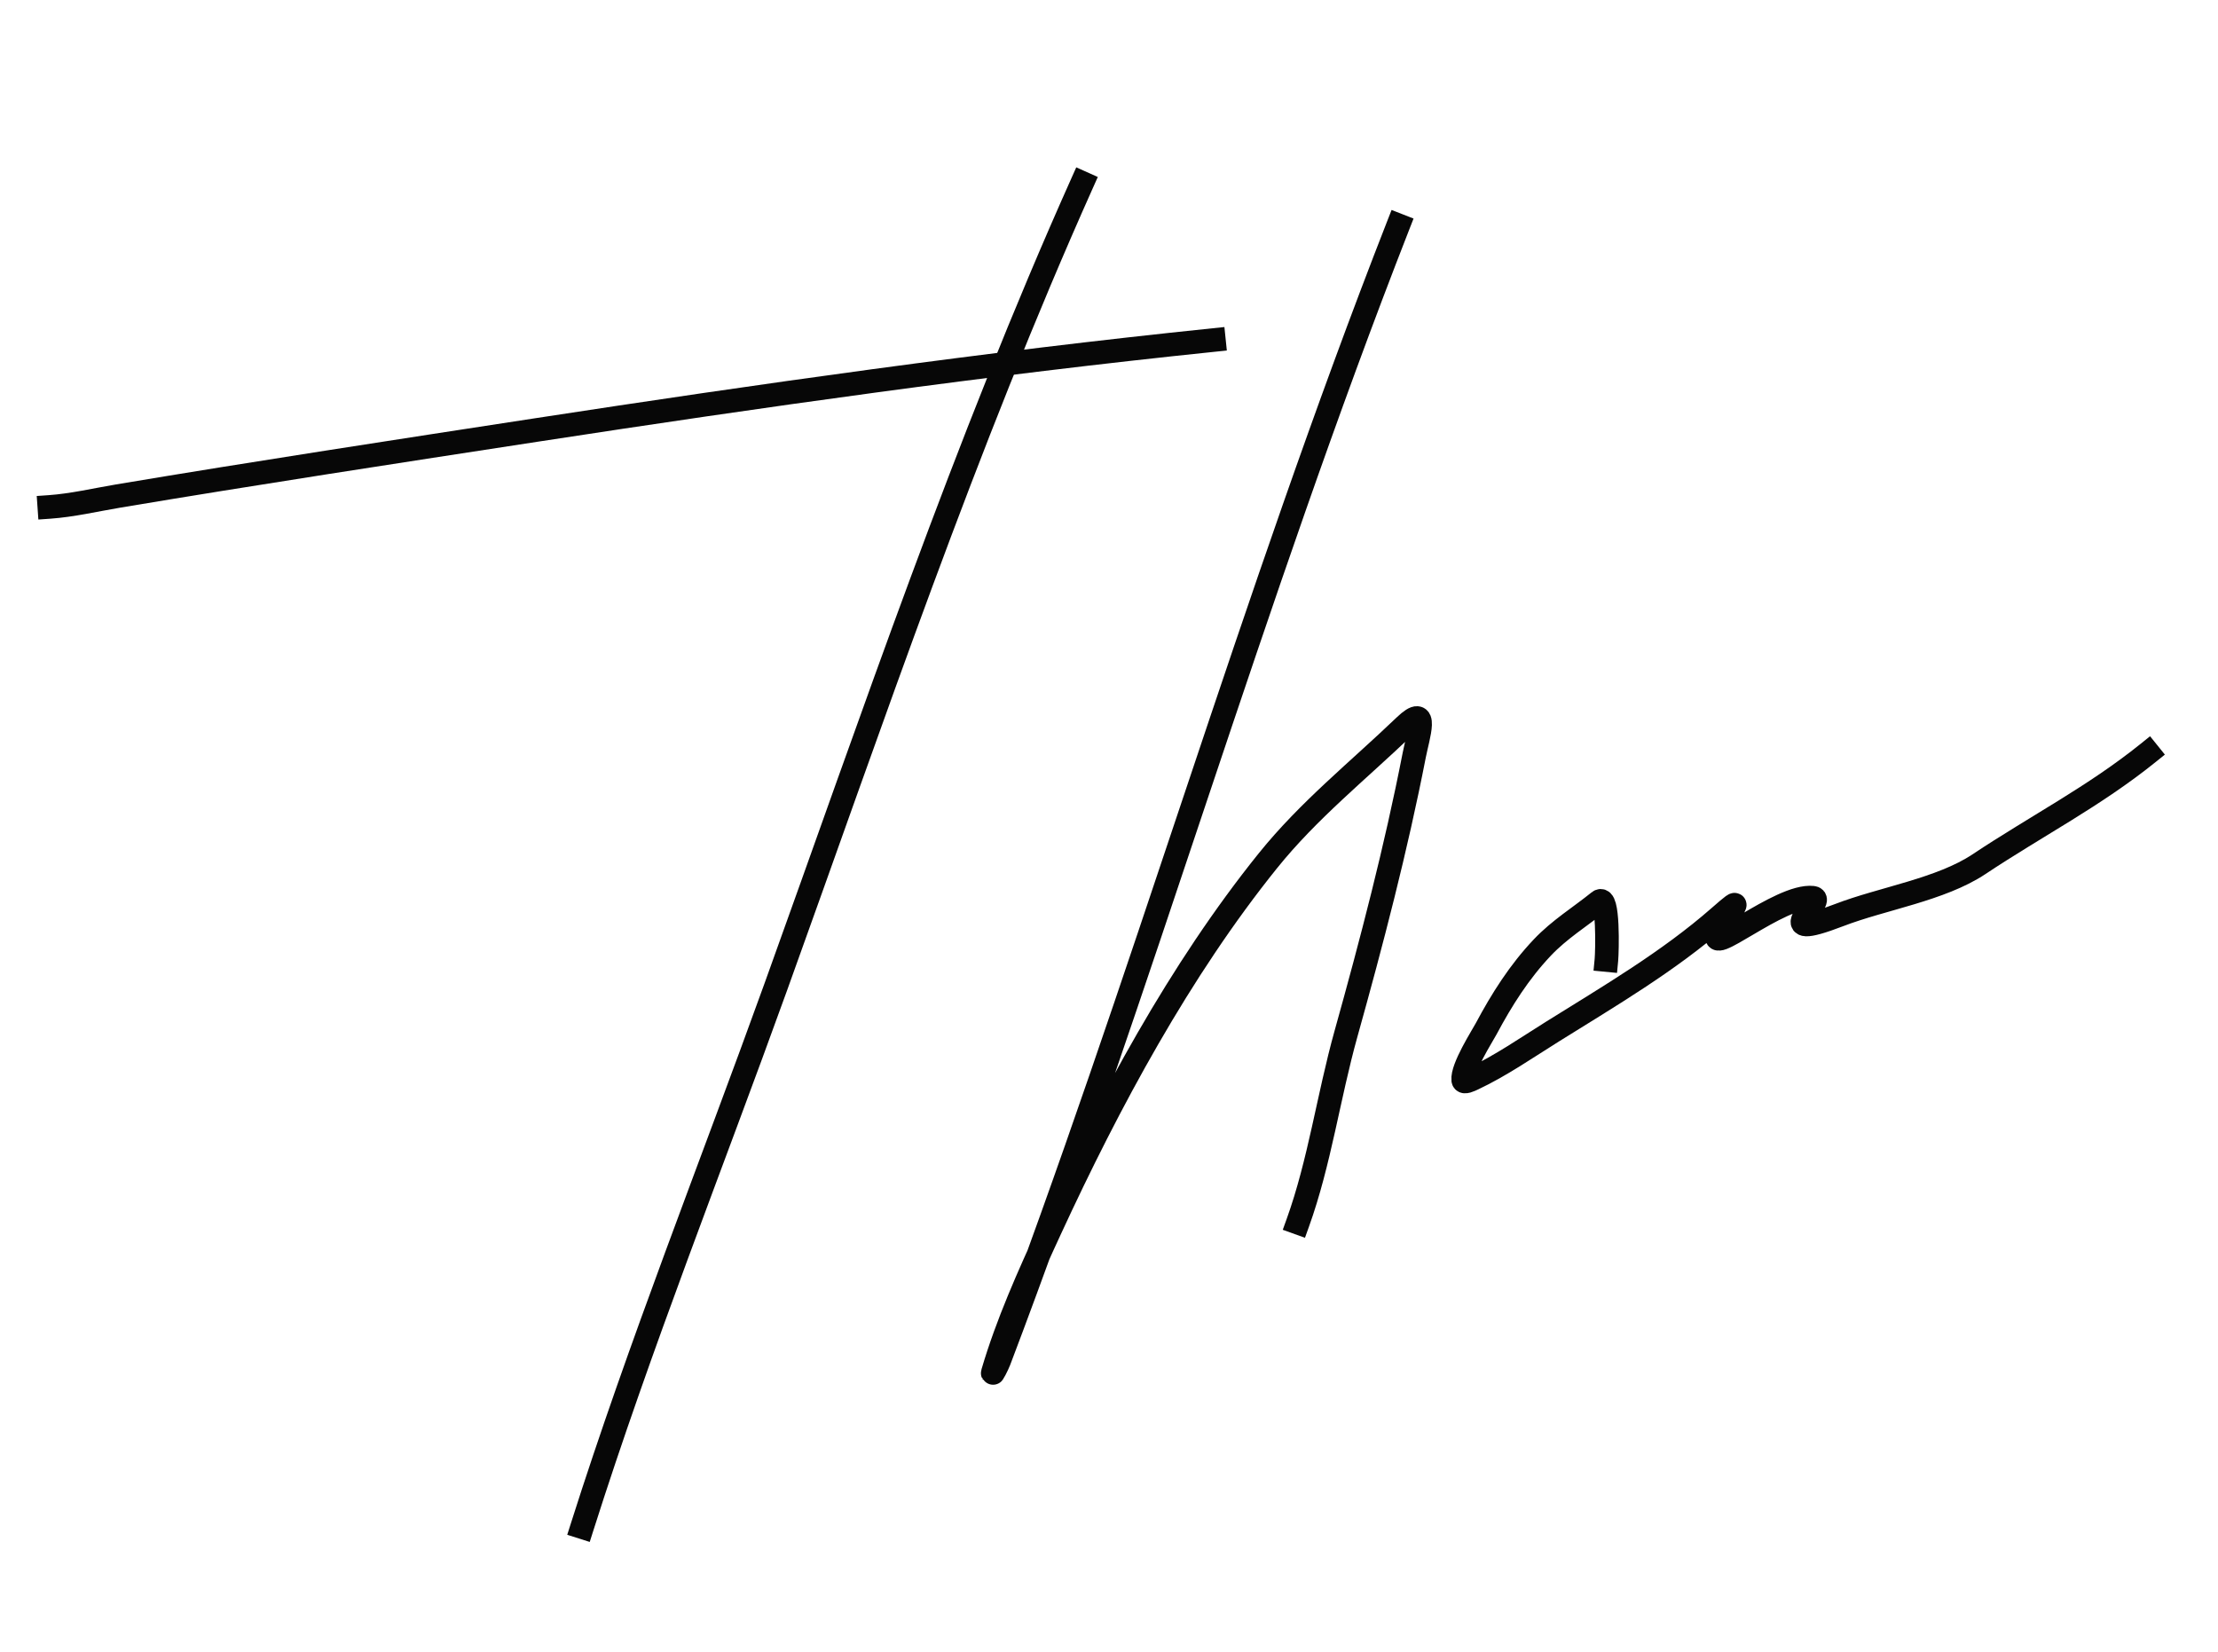 <svg xmlns="http://www.w3.org/2000/svg" fill="none" height="70" viewBox="0 0 94 70" width="94"><g stroke="#070707" stroke-linecap="square"><path d="m2.09 21.484c.978-.068 1.963-.302 2.907-.46 5.885-.986 11.802-1.89 17.714-2.798 9.525-1.462 19.071-2.819 28.734-3.817"></path><path d="m45.865 7.753c-4.979 11.127-8.853 22.606-12.985 34.068-2.75 7.627-5.758 15.169-8.212 22.898"></path><path d="m59.259 9.546c-6.199 15.842-10.878 32.226-16.917 48.128-.066.173-.316.666-.263.488.611-2.077 1.524-4.112 2.429-6.071 2.484-5.379 5.496-10.981 9.229-15.617 1.723-2.14 3.826-3.817 5.795-5.704 1.049-1.006.557.448.406 1.223-.776 3.983-1.807 7.926-2.898 11.832-.735 2.634-1.115 5.432-2.036 7.992"></path><path d="m68.08 40.686c.032-.333.103-2.815-.313-2.479-.812.655-1.673 1.178-2.402 1.948-.975 1.03-1.715 2.198-2.38 3.444-.17.318-1.032 1.659-.973 2.174.016.142.296.002.425-.059 1.164-.548 2.275-1.32 3.358-1.996 2.407-1.502 4.925-2.977 7.068-4.855 1.184-1.038.509-.372-.011.608-.659 1.244 2.578-1.584 3.977-1.426.622.07-1.999 1.935 1.124.733 1.812-.698 4.3-1.077 5.916-2.153 2.419-1.611 4.894-2.881 7.176-4.721"></path></g></svg>